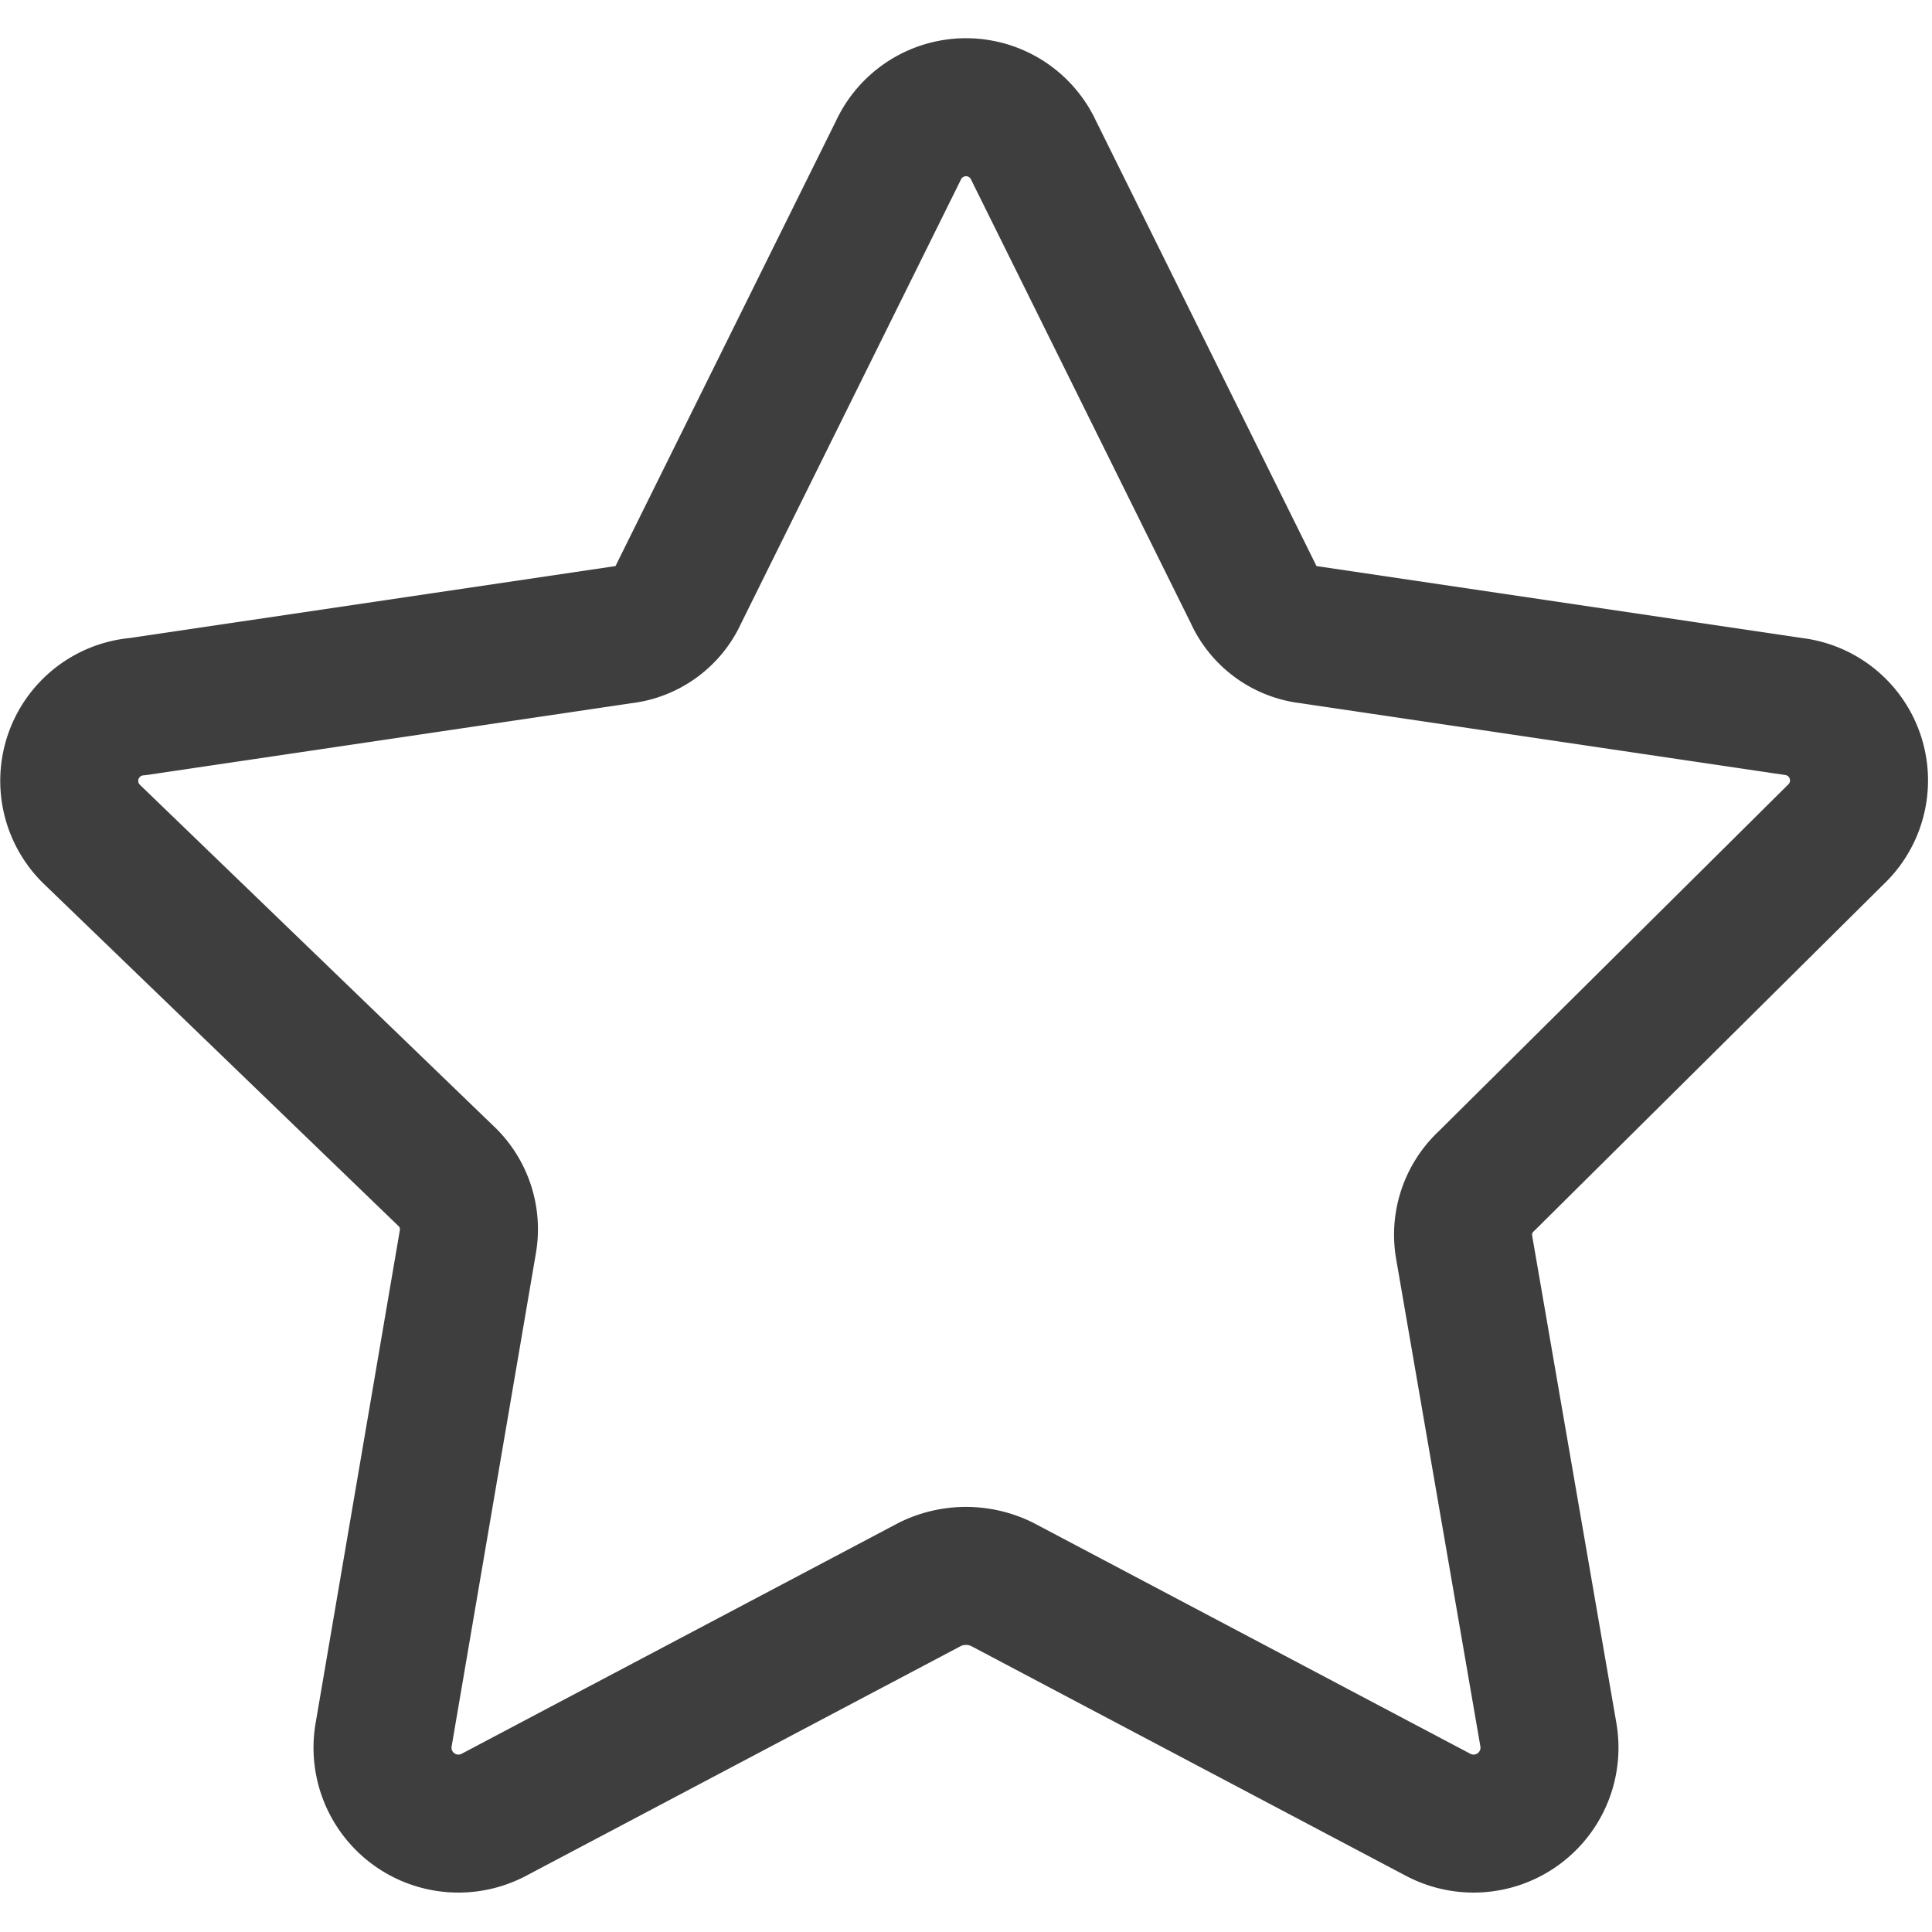 <svg xmlns="http://www.w3.org/2000/svg" fill="none" viewBox="0 0 14 14" height="48" width="48"><g id="star-1--reward-rating-rate-social-star-media-favorite-like-stars"><path id="Vector" stroke="#3e3e3e" stroke-linecap="round" stroke-linejoin="round" d="M7.49 1.09 9.08 4.3a.51.51 0 0 0 .41.3l3.51.52a.54.54 0 0 1 .3.93l-2.53 2.51a.53.53 0 0 0-.16.48l.61 3.53a.55.55 0 0 1-.8.58l-3.16-1.67a.59.59 0 0 0-.52 0l-3.16 1.67a.55.55 0 0 1-.8-.58L3.39 9a.53.53 0 0 0-.16-.48L.67 6.05A.54.54 0 0 1 1 5.12l3.51-.52a.51.51 0 0 0 .41-.3l1.59-3.21a.54.54 0 0 1 .98 0v0Z"></path></g></svg>